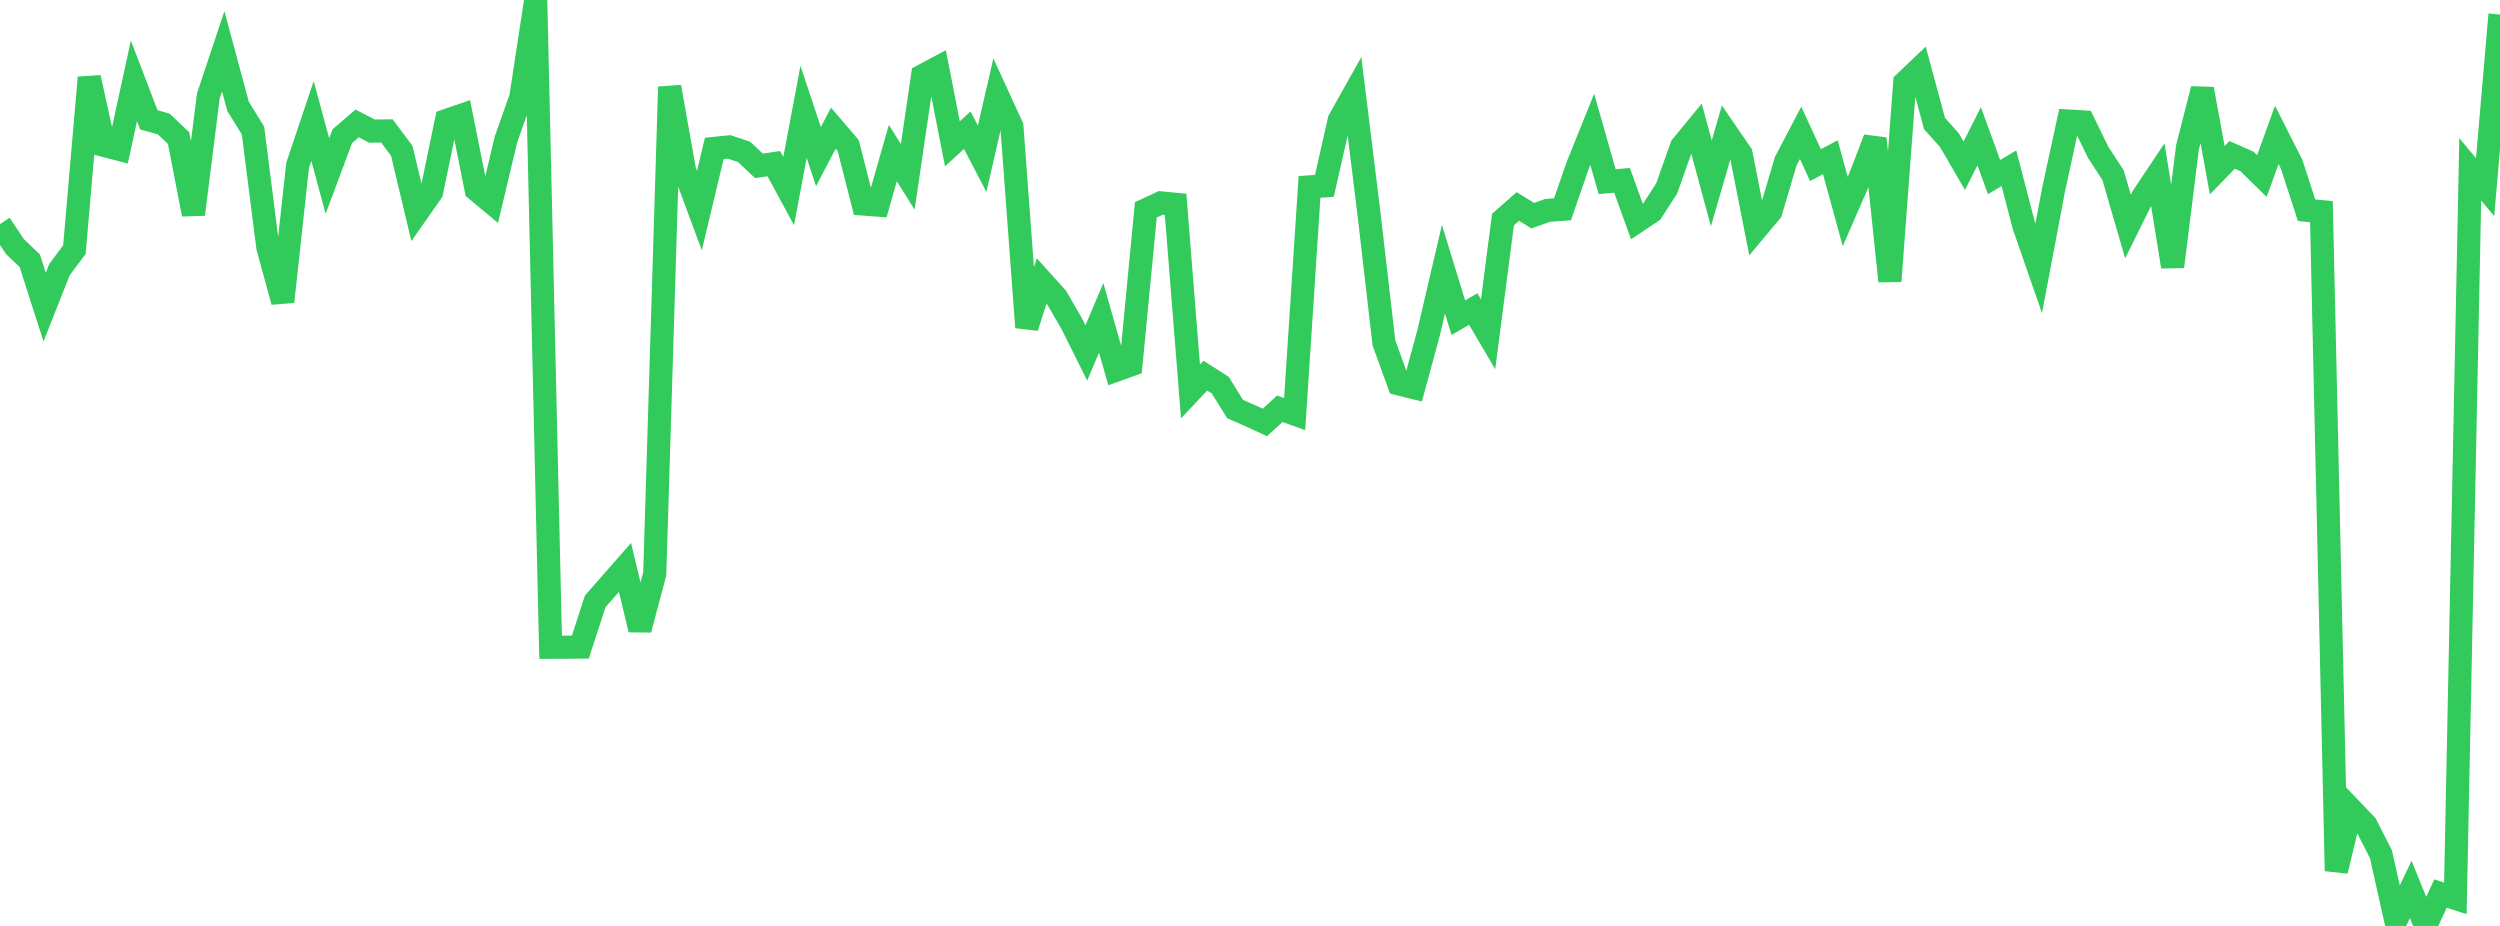 <?xml version="1.0" standalone="no"?>
<!DOCTYPE svg PUBLIC "-//W3C//DTD SVG 1.1//EN" "http://www.w3.org/Graphics/SVG/1.1/DTD/svg11.dtd">

<svg width="135" height="50" viewBox="0 0 135 50" preserveAspectRatio="none" 
  xmlns="http://www.w3.org/2000/svg"
  xmlns:xlink="http://www.w3.org/1999/xlink">


<polyline points="0.0, 12.102 0.804, 13.312 1.607, 14.079 2.411, 16.584 3.214, 14.555 4.018, 13.481 4.821, 4.188 5.625, 7.852 6.429, 8.061 7.232, 4.369 8.036, 6.47 8.839, 6.695 9.643, 7.454 10.446, 11.575 11.25, 5.183 12.054, 2.768 12.857, 5.746 13.661, 7.046 14.464, 13.355 15.268, 16.292 16.071, 8.929 16.875, 6.532 17.679, 9.506 18.482, 7.358 19.286, 6.665 20.089, 7.081 20.893, 7.07 21.696, 8.146 22.5, 11.523 23.304, 10.375 24.107, 6.507 24.911, 6.23 25.714, 10.244 26.518, 10.914 27.321, 7.533 28.125, 5.254 28.929, 0.0 29.732, 34.952 30.536, 34.949 31.339, 34.942 32.143, 32.471 32.946, 31.557 33.75, 30.64 34.554, 34.001 35.357, 30.985 36.161, 4.692 36.964, 9.204 37.768, 11.371 38.571, 8.014 39.375, 7.933 40.179, 8.2 40.982, 8.955 41.786, 8.837 42.589, 10.318 43.393, 6.041 44.196, 8.458 45.0, 6.92 45.804, 7.862 46.607, 11.016 47.411, 11.076 48.214, 8.266 49.018, 9.551 49.821, 4.086 50.625, 3.659 51.429, 7.769 52.232, 7.03 53.036, 8.573 53.839, 5.08 54.643, 6.833 55.446, 17.676 56.25, 15.173 57.054, 16.066 57.857, 17.448 58.661, 19.059 59.464, 17.163 60.268, 19.991 61.071, 19.702 61.875, 11.333 62.679, 10.957 63.482, 11.034 64.286, 21.137 65.089, 20.285 65.893, 20.796 66.696, 22.09 67.5, 22.442 68.304, 22.813 69.107, 22.073 69.911, 22.36 70.714, 10.092 71.518, 10.037 72.321, 6.481 73.125, 5.048 73.929, 11.573 74.732, 18.514 75.536, 20.729 76.339, 20.929 77.143, 17.979 77.946, 14.539 78.75, 17.154 79.554, 16.688 80.357, 18.052 81.161, 11.858 81.964, 11.15 82.768, 11.646 83.571, 11.361 84.375, 11.301 85.179, 8.979 85.982, 6.986 86.786, 9.811 87.589, 9.736 88.393, 11.959 89.196, 11.422 90.0, 10.178 90.804, 7.906 91.607, 6.927 92.411, 9.904 93.214, 7.14 94.018, 8.311 94.821, 12.383 95.625, 11.421 96.429, 8.707 97.232, 7.175 98.036, 8.916 98.839, 8.491 99.643, 11.421 100.446, 9.577 101.25, 7.484 102.054, 15.184 102.857, 4.456 103.661, 3.692 104.464, 6.67 105.268, 7.569 106.071, 8.949 106.875, 7.358 107.679, 9.563 108.482, 9.085 109.286, 12.179 110.089, 14.492 110.893, 10.242 111.696, 6.537 112.5, 6.584 113.304, 8.23 114.107, 9.464 114.911, 12.235 115.714, 10.614 116.518, 9.41 117.321, 14.4 118.125, 7.955 118.929, 4.806 119.732, 9.192 120.536, 8.364 121.339, 8.718 122.143, 9.507 122.946, 7.284 123.75, 8.873 124.554, 11.352 125.357, 11.428 126.161, 47.031 126.964, 43.71 127.768, 44.552 128.571, 46.128 129.375, 49.721 130.179, 48.031 130.982, 50.0 131.786, 48.252 132.589, 48.512 133.393, 9.144 134.196, 10.107 135.0, 0.783" fill="none" stroke="#32ca5b" stroke-width="1.25"/>

</svg>
